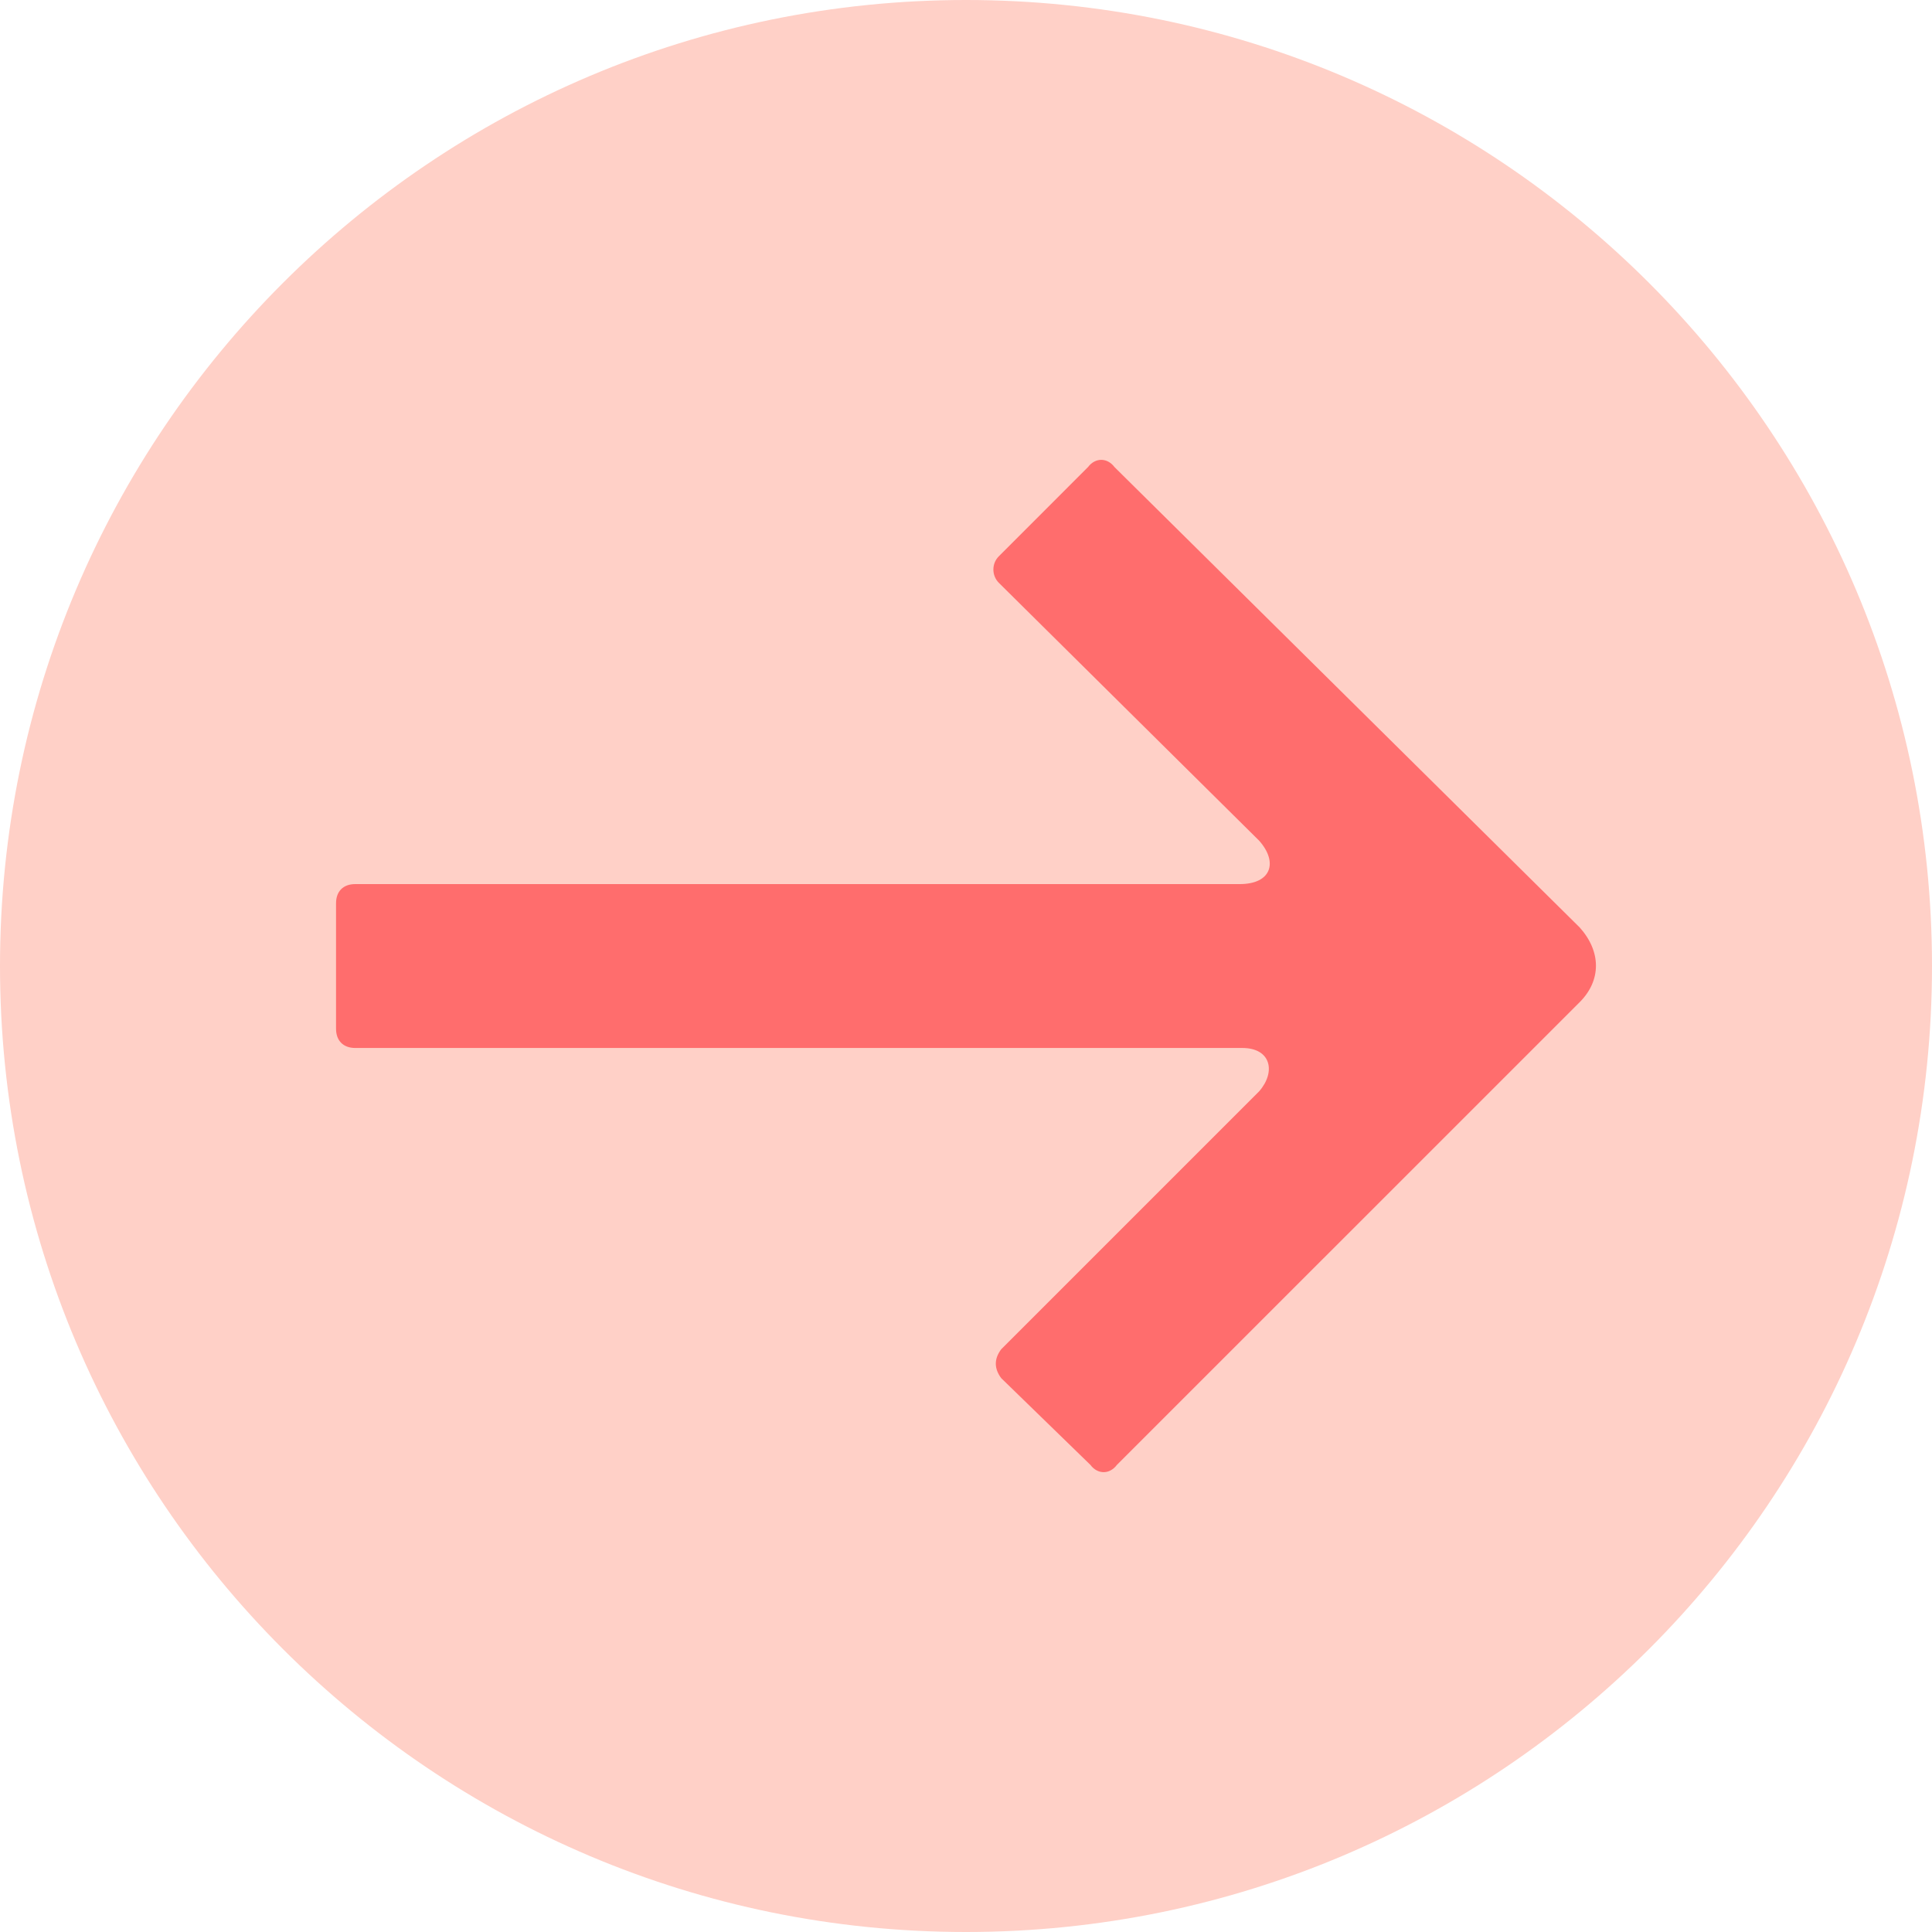 <?xml version="1.0" encoding="UTF-8"?> <svg xmlns="http://www.w3.org/2000/svg" width="30" height="30" viewBox="0 0 30 30" fill="none"> <path d="M15 30C6.716 30 3.62117e-07 23.284 0 15C-3.62117e-07 6.716 6.716 3.62117e-07 15 0C23.284 -3.62117e-07 30 6.716 30 15C30 23.284 23.284 30 15 30Z" fill="#FFD0C7"></path> <path d="M15.51 8.638C15.397 8.75 15.397 8.937 15.51 9.05L19.552 13.054C19.851 13.391 19.739 13.728 19.252 13.728H5.517C5.33 13.728 5.218 13.84 5.218 14.027V15.973C5.218 16.16 5.33 16.273 5.517 16.273H19.29C19.739 16.273 19.814 16.647 19.552 16.946L15.547 20.951C15.435 21.1 15.435 21.25 15.547 21.4L16.932 22.747C17.044 22.897 17.231 22.897 17.343 22.747L24.529 15.562C24.866 15.225 24.866 14.776 24.529 14.401L17.306 7.253C17.194 7.103 17.007 7.103 16.894 7.253L15.51 8.638Z" fill="#FF6D6D"></path> </svg> 